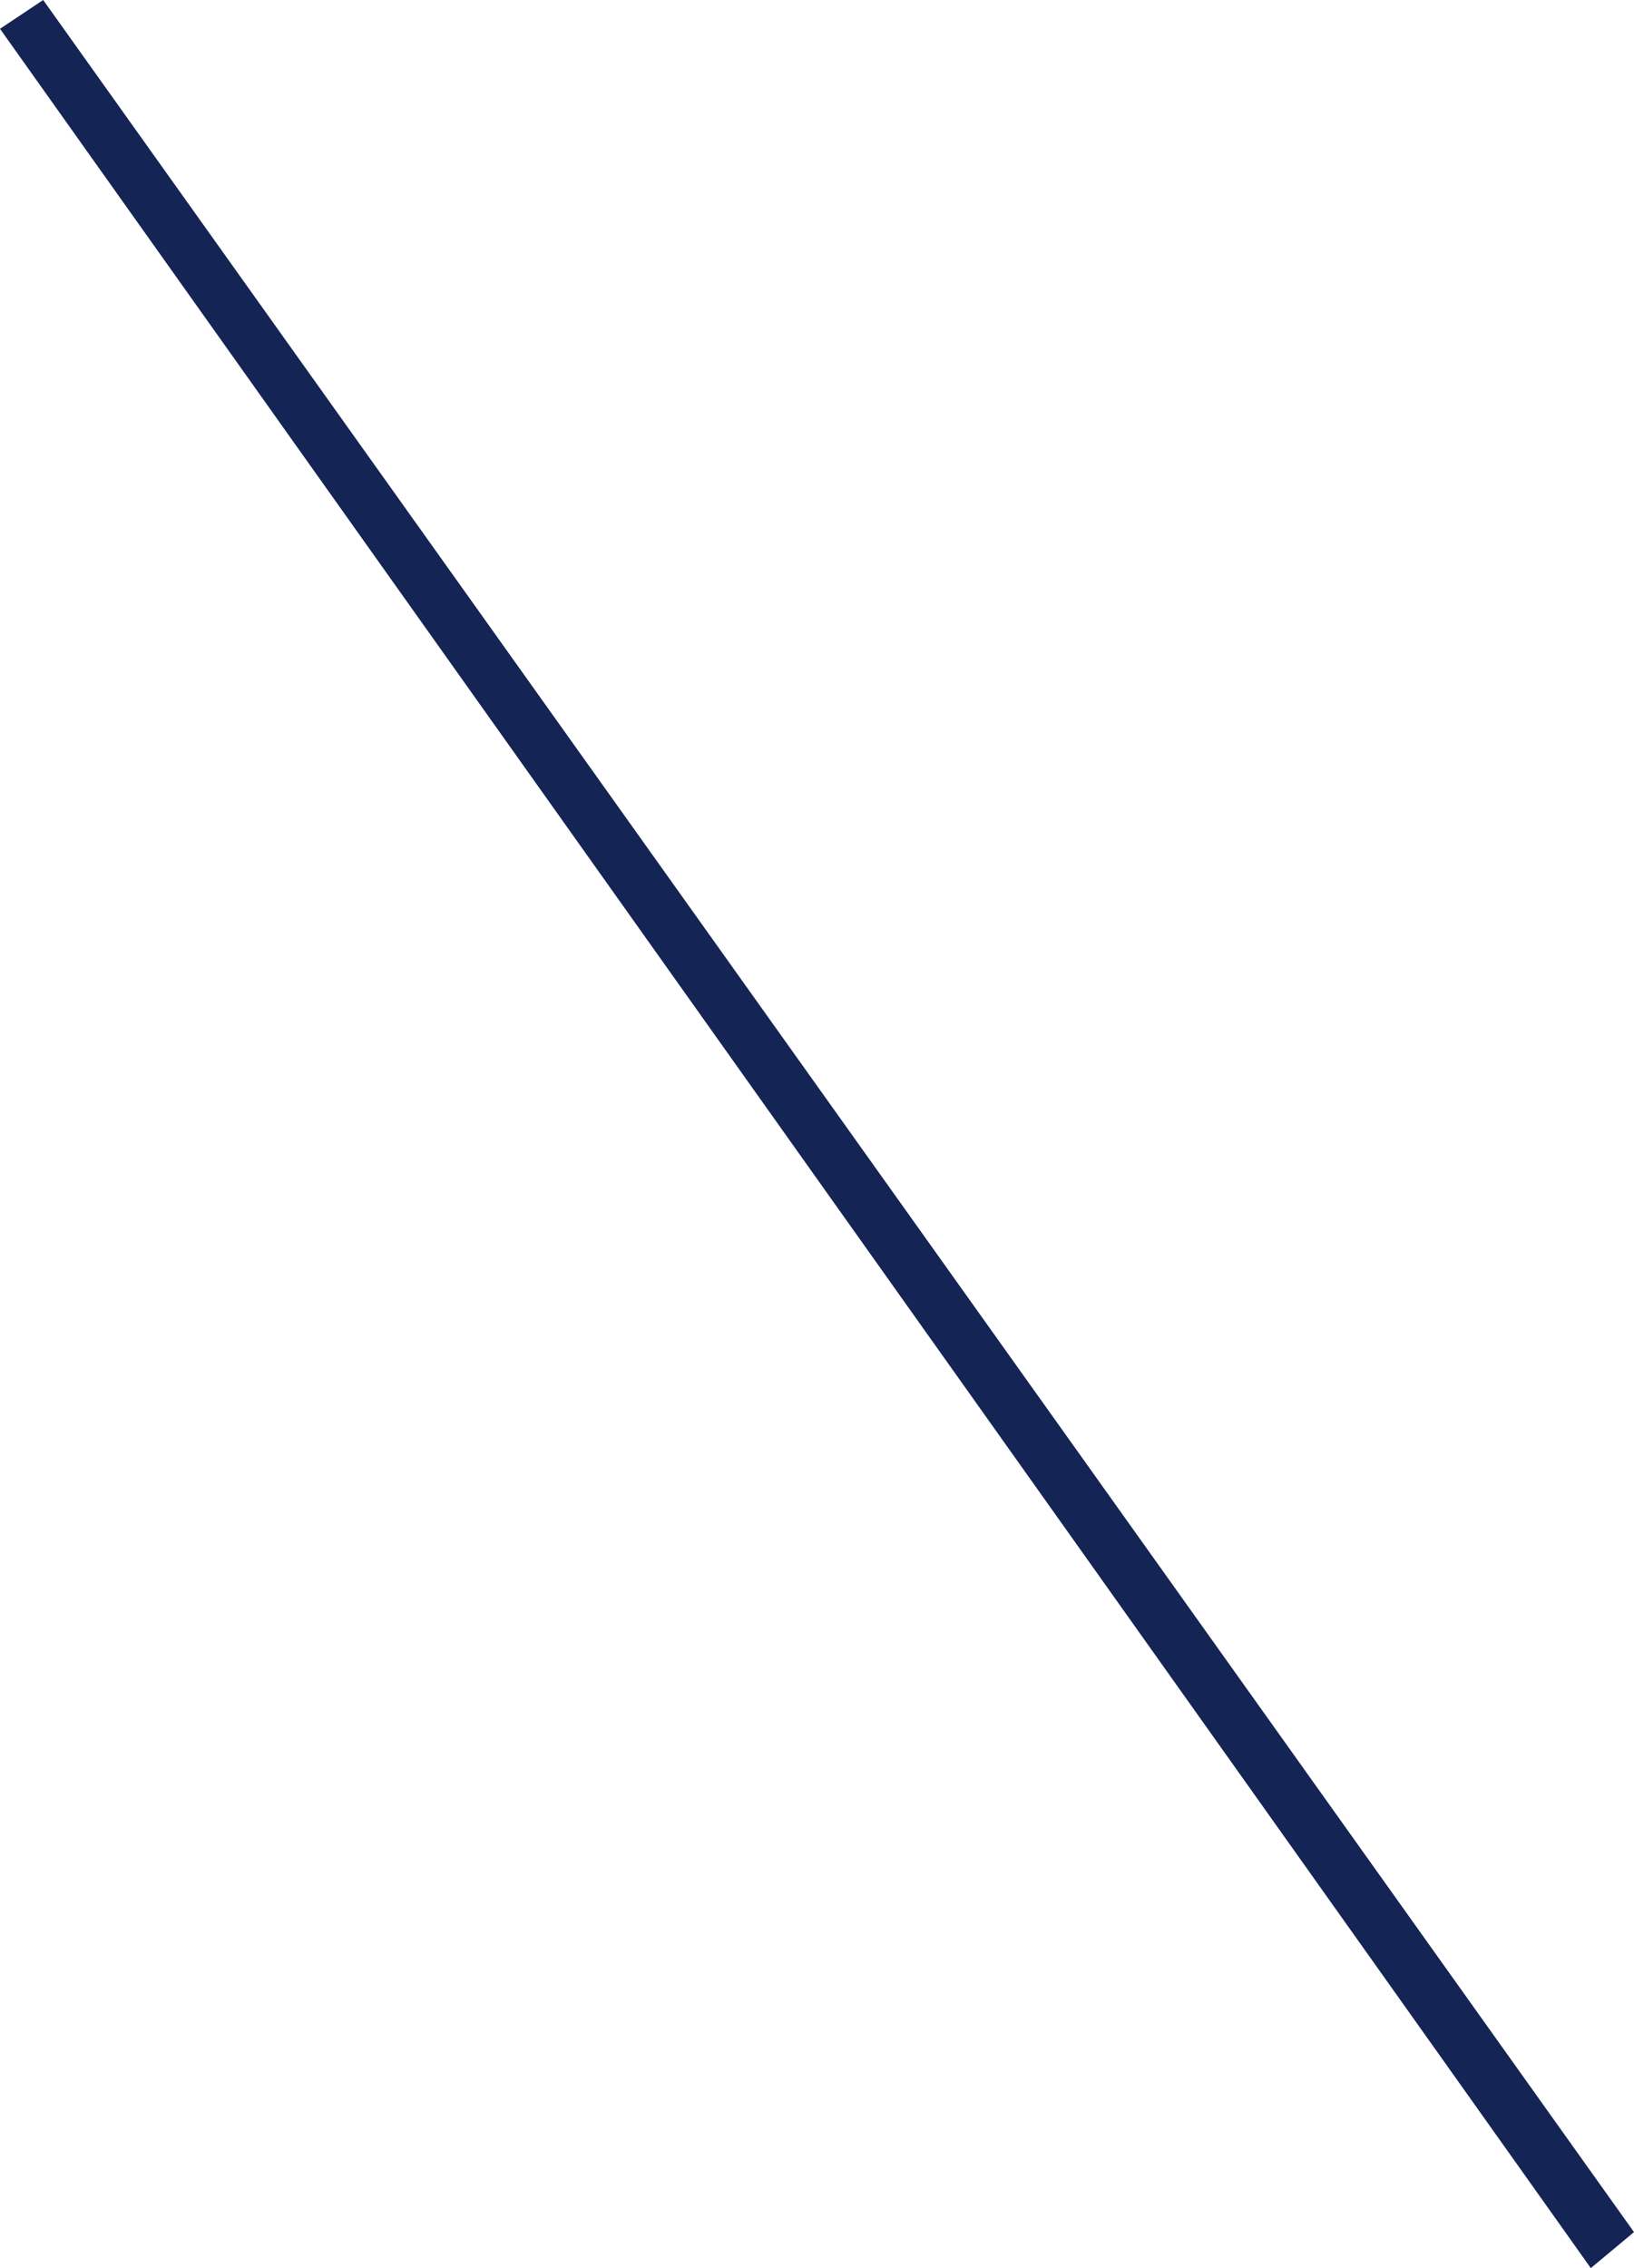 <?xml version="1.0" encoding="UTF-8" standalone="no"?>
<svg xmlns:xlink="http://www.w3.org/1999/xlink" height="15.75px" width="11.35px" xmlns="http://www.w3.org/2000/svg">
  <g transform="matrix(1.0, 0.0, 0.0, 1.0, 0.15, 0.1)">
    <path d="M10.9 15.65 L-0.15 0.1 0.15 -0.1 11.2 15.4 10.9 15.65" fill="#142454" fill-rule="evenodd" stroke="none"/>
  </g>
</svg>

